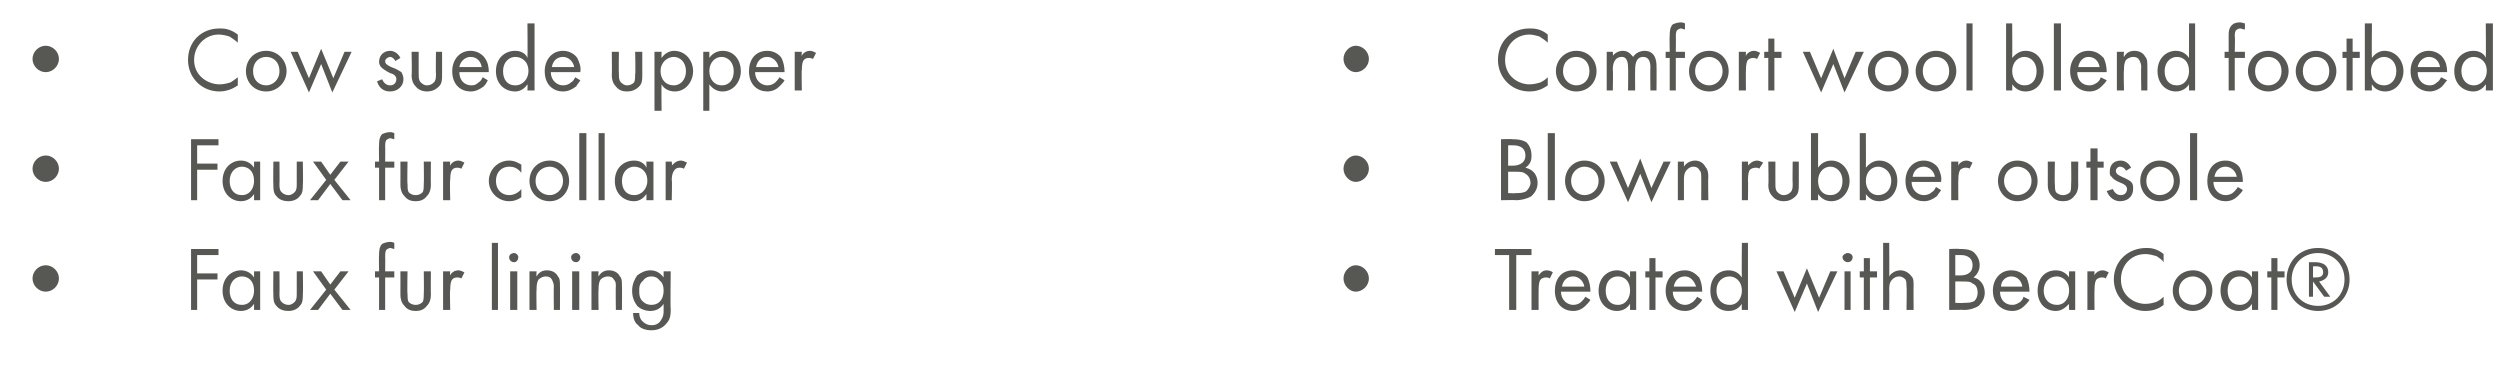 <?xml version="1.0" standalone="no"?><!DOCTYPE svg PUBLIC "-//W3C//DTD SVG 1.1//EN" "http://www.w3.org/Graphics/SVG/1.1/DTD/svg11.dtd"><svg xmlns="http://www.w3.org/2000/svg" version="1.1" width="246px" height="38.1px" viewBox="0 -2 246 38.1" style="top:-2px">  <desc>Cow suede upper Faux fur collar Faux fur lining Comfort wool blend footbed Blown rubber outsole Treated with BearCoat®</desc>  <defs/>  <g id="Group389589">    <path d="M 133.4 24.1 C 134.1 24.1 134.7 24.7 134.7 25.4 C 134.7 26.1 134.1 26.7 133.4 26.7 C 132.8 26.7 132.2 26.1 132.2 25.4 C 132.2 24.7 132.8 24.1 133.4 24.1 Z M 149.2 23.1 L 149.2 28.5 L 148.5 28.5 L 148.5 23.1 L 147.1 23.1 L 147.1 22.5 L 150.7 22.5 L 150.7 23.1 L 149.2 23.1 Z M 150.7 24.7 L 151.4 24.7 C 151.4 24.7 151.39 25.14 151.4 25.1 C 151.5 25 151.7 24.6 152.2 24.6 C 152.4 24.6 152.7 24.7 152.8 24.8 C 152.8 24.8 152.5 25.4 152.5 25.4 C 152.4 25.3 152.2 25.3 152.1 25.3 C 151.9 25.3 151.7 25.4 151.6 25.5 C 151.5 25.6 151.4 25.9 151.4 26.5 C 151.39 26.5 151.4 28.5 151.4 28.5 L 150.7 28.5 L 150.7 24.7 Z M 156.5 27.5 C 156.4 27.7 156.2 27.9 156 28.1 C 155.7 28.4 155.3 28.6 154.8 28.6 C 153.9 28.6 153 28 153 26.6 C 153 25.5 153.6 24.6 154.8 24.6 C 155.5 24.6 156 25 156.2 25.3 C 156.4 25.7 156.5 26.2 156.5 26.7 C 156.5 26.7 153.6 26.7 153.6 26.7 C 153.6 27.5 154.2 28 154.8 28 C 155.1 28 155.4 27.9 155.6 27.7 C 155.7 27.6 155.9 27.4 156 27.2 C 156 27.2 156.5 27.5 156.5 27.5 Z M 155.9 26.2 C 155.8 25.6 155.3 25.2 154.8 25.2 C 154.2 25.2 153.8 25.6 153.7 26.2 C 153.7 26.2 155.9 26.2 155.9 26.2 Z M 160.4 24.7 L 161 24.7 L 161 28.5 L 160.4 28.5 C 160.4 28.5 160.38 27.95 160.4 27.9 C 160.2 28.2 159.8 28.6 159.1 28.6 C 158.2 28.6 157.3 27.9 157.3 26.6 C 157.3 25.3 158.2 24.6 159.1 24.6 C 159.8 24.6 160.2 25 160.4 25.3 C 160.38 25.26 160.4 24.7 160.4 24.7 Z M 158 26.6 C 158 27.4 158.4 28 159.2 28 C 160 28 160.4 27.3 160.4 26.6 C 160.4 25.6 159.8 25.2 159.2 25.2 C 158.5 25.2 158 25.7 158 26.6 Z M 162.9 25.3 L 162.9 28.5 L 162.3 28.5 L 162.3 25.3 L 161.9 25.3 L 161.9 24.7 L 162.3 24.7 L 162.3 23.4 L 162.9 23.4 L 162.9 24.7 L 163.6 24.7 L 163.6 25.3 L 162.9 25.3 Z M 167.5 27.5 C 167.4 27.7 167.2 27.9 167 28.1 C 166.7 28.4 166.3 28.6 165.8 28.6 C 164.9 28.6 163.9 28 163.9 26.6 C 163.9 25.5 164.6 24.6 165.8 24.6 C 166.5 24.6 166.9 25 167.2 25.3 C 167.4 25.7 167.5 26.2 167.5 26.7 C 167.5 26.7 164.6 26.7 164.6 26.7 C 164.6 27.5 165.2 28 165.8 28 C 166.1 28 166.3 27.9 166.6 27.7 C 166.7 27.6 166.9 27.4 167 27.2 C 167 27.2 167.5 27.5 167.5 27.5 Z M 166.9 26.2 C 166.7 25.6 166.3 25.2 165.8 25.2 C 165.2 25.2 164.8 25.6 164.7 26.2 C 164.7 26.2 166.9 26.2 166.9 26.2 Z M 171.4 21.9 L 172 21.9 L 172 28.5 L 171.4 28.5 C 171.4 28.5 171.37 27.95 171.4 27.9 C 171.2 28.2 170.8 28.6 170.1 28.6 C 169.1 28.6 168.3 27.9 168.3 26.6 C 168.3 25.3 169.1 24.6 170.1 24.6 C 170.8 24.6 171.2 25 171.4 25.3 C 171.37 25.26 171.4 21.9 171.4 21.9 Z M 168.9 26.6 C 168.9 27.4 169.4 28 170.2 28 C 171 28 171.4 27.3 171.4 26.6 C 171.4 25.6 170.7 25.2 170.2 25.2 C 169.5 25.2 168.9 25.7 168.9 26.6 Z M 175.5 24.7 L 176.6 27.3 L 177.8 24.4 L 179 27.3 L 180.1 24.7 L 180.8 24.7 L 178.9 28.7 L 177.8 25.9 L 176.6 28.7 L 174.8 24.7 L 175.5 24.7 Z M 182.1 24.7 L 182.1 28.5 L 181.5 28.5 L 181.5 24.7 L 182.1 24.7 Z M 181.8 22.9 C 182.1 22.9 182.3 23.1 182.3 23.3 C 182.3 23.6 182.1 23.8 181.8 23.8 C 181.6 23.8 181.3 23.6 181.3 23.3 C 181.3 23.1 181.6 22.9 181.8 22.9 Z M 184 25.3 L 184 28.5 L 183.4 28.5 L 183.4 25.3 L 183 25.3 L 183 24.7 L 183.4 24.7 L 183.4 23.4 L 184 23.4 L 184 24.7 L 184.7 24.7 L 184.7 25.3 L 184 25.3 Z M 185.3 21.9 L 185.9 21.9 C 185.9 21.9 185.92 25.16 185.9 25.2 C 186 25 186.4 24.6 187 24.6 C 187.4 24.6 187.8 24.8 188.1 25.2 C 188.3 25.4 188.3 25.7 188.3 26.2 C 188.28 26.15 188.3 28.5 188.3 28.5 L 187.6 28.5 C 187.6 28.5 187.64 26.17 187.6 26.2 C 187.6 25.9 187.6 25.7 187.5 25.5 C 187.3 25.3 187.1 25.2 186.9 25.2 C 186.6 25.2 186.4 25.3 186.2 25.5 C 185.9 25.8 185.9 26.2 185.9 26.5 C 185.92 26.51 185.9 28.5 185.9 28.5 L 185.3 28.5 L 185.3 21.9 Z M 192.8 22.5 C 193.2 22.5 193.8 22.5 194.2 22.8 C 194.4 23 194.8 23.4 194.8 24.1 C 194.8 24.4 194.7 24.9 194.2 25.3 C 195 25.5 195.3 26.2 195.3 26.8 C 195.3 27.4 195 27.8 194.7 28.1 C 194.2 28.4 193.7 28.5 193.3 28.5 C 193.26 28.47 191.8 28.5 191.8 28.5 L 191.8 22.5 C 191.8 22.5 192.85 22.46 192.8 22.5 Z M 192.4 25.1 C 192.4 25.1 192.94 25.1 192.9 25.1 C 193.3 25.1 194.1 25 194.1 24.1 C 194.1 23.1 193.1 23.1 193 23.1 C 192.95 23.09 192.4 23.1 192.4 23.1 L 192.4 25.1 Z M 192.4 27.8 C 192.4 27.8 193.2 27.84 193.2 27.8 C 193.6 27.8 194 27.8 194.3 27.6 C 194.5 27.4 194.6 27.1 194.6 26.8 C 194.6 26.3 194.4 26 194.1 25.9 C 193.9 25.7 193.6 25.7 193.1 25.7 C 193.12 25.69 192.4 25.7 192.4 25.7 L 192.4 27.8 Z M 199.7 27.5 C 199.6 27.7 199.4 27.9 199.2 28.1 C 198.9 28.4 198.5 28.6 198 28.6 C 197.1 28.6 196.1 28 196.1 26.6 C 196.1 25.5 196.8 24.6 197.9 24.6 C 198.7 24.6 199.1 25 199.4 25.3 C 199.6 25.7 199.7 26.2 199.7 26.7 C 199.7 26.7 196.8 26.7 196.8 26.7 C 196.8 27.5 197.3 28 198 28 C 198.3 28 198.5 27.9 198.8 27.7 C 198.9 27.6 199.1 27.4 199.1 27.2 C 199.1 27.2 199.7 27.5 199.7 27.5 Z M 199 26.2 C 198.9 25.6 198.5 25.2 197.9 25.2 C 197.4 25.2 196.9 25.6 196.9 26.2 C 196.9 26.2 199 26.2 199 26.2 Z M 203.6 24.7 L 204.2 24.7 L 204.2 28.5 L 203.6 28.5 C 203.6 28.5 203.57 27.95 203.6 27.9 C 203.3 28.2 202.9 28.6 202.3 28.6 C 201.3 28.6 200.5 27.9 200.5 26.6 C 200.5 25.3 201.3 24.6 202.3 24.6 C 203 24.6 203.4 25 203.6 25.3 C 203.57 25.26 203.6 24.7 203.6 24.7 Z M 201.1 26.6 C 201.1 27.4 201.6 28 202.4 28 C 203.2 28 203.6 27.3 203.6 26.6 C 203.6 25.6 202.9 25.2 202.4 25.2 C 201.7 25.2 201.1 25.7 201.1 26.6 Z M 205.4 24.7 L 206.1 24.7 C 206.1 24.7 206.08 25.14 206.1 25.1 C 206.1 25 206.4 24.6 206.9 24.6 C 207.1 24.6 207.3 24.7 207.5 24.8 C 207.5 24.8 207.2 25.4 207.2 25.4 C 207.1 25.3 206.9 25.3 206.8 25.3 C 206.6 25.3 206.4 25.4 206.3 25.5 C 206.2 25.6 206.1 25.9 206.1 26.5 C 206.08 26.5 206.1 28.5 206.1 28.5 L 205.4 28.5 L 205.4 24.7 Z M 212.9 23.8 C 212.8 23.6 212.5 23.4 212.2 23.2 C 211.8 23.1 211.5 23 211.1 23 C 209.7 23 208.7 24.1 208.7 25.5 C 208.7 27.1 210 27.9 211.1 27.9 C 211.5 27.9 211.9 27.8 212.2 27.7 C 212.6 27.5 212.8 27.3 212.9 27.2 C 212.9 27.2 212.9 28 212.9 28 C 212.3 28.5 211.6 28.6 211.1 28.6 C 209.4 28.6 208 27.2 208 25.5 C 208 23.7 209.4 22.4 211.2 22.4 C 211.5 22.4 212.2 22.4 212.9 23 C 212.9 23 212.9 23.8 212.9 23.8 Z M 213.8 26.6 C 213.8 25.5 214.6 24.6 215.8 24.6 C 216.9 24.6 217.7 25.5 217.7 26.6 C 217.7 27.7 216.9 28.6 215.8 28.6 C 214.6 28.6 213.8 27.7 213.8 26.6 Z M 214.4 26.6 C 214.4 27.5 215.1 28 215.8 28 C 216.4 28 217.1 27.5 217.1 26.6 C 217.1 25.7 216.4 25.2 215.8 25.2 C 215.1 25.2 214.4 25.7 214.4 26.6 Z M 221.6 24.7 L 222.2 24.7 L 222.2 28.5 L 221.6 28.5 C 221.6 28.5 221.58 27.95 221.6 27.9 C 221.4 28.2 221 28.6 220.3 28.6 C 219.4 28.6 218.5 27.9 218.5 26.6 C 218.5 25.3 219.3 24.6 220.3 24.6 C 221 24.6 221.4 25 221.6 25.3 C 221.58 25.26 221.6 24.7 221.6 24.7 Z M 219.2 26.6 C 219.2 27.4 219.6 28 220.4 28 C 221.2 28 221.6 27.3 221.6 26.6 C 221.6 25.6 221 25.2 220.4 25.2 C 219.7 25.2 219.2 25.7 219.2 26.6 Z M 224.1 25.3 L 224.1 28.5 L 223.5 28.5 L 223.5 25.3 L 223.1 25.3 L 223.1 24.7 L 223.5 24.7 L 223.5 23.4 L 224.1 23.4 L 224.1 24.7 L 224.8 24.7 L 224.8 25.3 L 224.1 25.3 Z M 228.1 22.4 C 229.9 22.4 231.2 23.7 231.2 25.5 C 231.2 27.2 229.9 28.6 228.1 28.6 C 226.3 28.6 225 27.2 225 25.5 C 225 23.7 226.3 22.4 228.1 22.4 Z M 228.1 22.9 C 226.6 22.9 225.5 24 225.5 25.5 C 225.5 27 226.6 28.1 228.1 28.1 C 229.6 28.1 230.7 27 230.7 25.5 C 230.7 24 229.6 22.9 228.1 22.9 Z M 228.7 27.2 L 227.6 25.7 L 227.6 27.2 L 227.2 27.2 L 227.2 23.8 C 227.2 23.8 227.76 23.8 227.8 23.8 C 228 23.8 229.1 23.8 229.1 24.8 C 229.1 25.3 228.7 25.6 228.2 25.7 C 228.19 25.69 229.3 27.2 229.3 27.2 L 228.7 27.2 Z M 227.6 25.3 C 227.6 25.3 227.84 25.31 227.8 25.3 C 228.1 25.3 228.6 25.3 228.6 24.8 C 228.6 24.2 228.1 24.2 227.8 24.2 C 227.82 24.23 227.6 24.2 227.6 24.2 L 227.6 25.3 Z " stroke="none" fill="#575753"/>    <path d="M 133.4 13.3 C 134.1 13.3 134.7 13.9 134.7 14.6 C 134.7 15.3 134.1 15.9 133.4 15.9 C 132.8 15.9 132.2 15.3 132.2 14.6 C 132.2 13.9 132.8 13.3 133.4 13.3 Z M 148.8 11.7 C 149.1 11.7 149.7 11.7 150.2 12 C 150.4 12.2 150.7 12.6 150.7 13.3 C 150.7 13.6 150.7 14.1 150.1 14.5 C 151 14.7 151.3 15.4 151.3 16 C 151.3 16.6 151 17 150.7 17.3 C 150.2 17.6 149.6 17.7 149.2 17.7 C 149.21 17.67 147.7 17.7 147.7 17.7 L 147.7 11.7 C 147.7 11.7 148.8 11.66 148.8 11.7 Z M 148.4 14.3 C 148.4 14.3 148.89 14.3 148.9 14.3 C 149.2 14.3 150.1 14.2 150.1 13.3 C 150.1 12.3 149.1 12.3 148.9 12.3 C 148.91 12.29 148.4 12.3 148.4 12.3 L 148.4 14.3 Z M 148.4 17 C 148.4 17 149.15 17.04 149.2 17 C 149.5 17 149.9 17 150.2 16.8 C 150.4 16.6 150.6 16.3 150.6 16 C 150.6 15.5 150.3 15.2 150.1 15.1 C 149.9 14.9 149.5 14.9 149.1 14.9 C 149.07 14.89 148.4 14.9 148.4 14.9 L 148.4 17 Z M 153 11.1 L 153 17.7 L 152.3 17.7 L 152.3 11.1 L 153 11.1 Z M 154 15.8 C 154 14.7 154.8 13.8 155.9 13.8 C 157.1 13.8 157.9 14.7 157.9 15.8 C 157.9 16.9 157.1 17.8 155.9 17.8 C 154.8 17.8 154 16.9 154 15.8 Z M 154.6 15.8 C 154.6 16.7 155.3 17.2 155.9 17.2 C 156.6 17.2 157.3 16.7 157.3 15.8 C 157.3 14.9 156.6 14.4 155.9 14.4 C 155.3 14.4 154.6 14.9 154.6 15.8 Z M 159.1 13.9 L 160.2 16.5 L 161.4 13.6 L 162.5 16.5 L 163.7 13.9 L 164.4 13.9 L 162.5 17.9 L 161.4 15.1 L 160.2 17.9 L 158.4 13.9 L 159.1 13.9 Z M 165.1 13.9 L 165.7 13.9 C 165.7 13.9 165.7 14.36 165.7 14.4 C 165.8 14.2 166.2 13.8 166.8 13.8 C 167.2 13.8 167.6 14 167.8 14.4 C 168 14.6 168.1 14.9 168.1 15.4 C 168.06 15.35 168.1 17.7 168.1 17.7 L 167.4 17.7 C 167.4 17.7 167.41 15.37 167.4 15.4 C 167.4 15.1 167.4 14.9 167.2 14.7 C 167.1 14.5 166.9 14.4 166.6 14.4 C 166.4 14.4 166.2 14.5 166 14.7 C 165.7 15 165.7 15.4 165.7 15.7 C 165.7 15.71 165.7 17.7 165.7 17.7 L 165.1 17.7 L 165.1 13.9 Z M 171.4 13.9 L 172 13.9 C 172 13.9 172.03 14.34 172 14.3 C 172.1 14.2 172.4 13.8 172.9 13.8 C 173.1 13.8 173.3 13.9 173.5 14 C 173.5 14 173.1 14.6 173.1 14.6 C 173 14.5 172.9 14.5 172.8 14.5 C 172.5 14.5 172.3 14.6 172.2 14.7 C 172.1 14.8 172 15.1 172 15.7 C 172.03 15.7 172 17.7 172 17.7 L 171.4 17.7 L 171.4 13.9 Z M 174.7 16.1 C 174.7 16.4 174.7 16.7 174.9 16.9 C 175 17 175.2 17.2 175.5 17.2 C 175.9 17.2 176.1 17 176.2 16.9 C 176.4 16.7 176.4 16.4 176.4 16.1 C 176.37 16.11 176.4 13.9 176.4 13.9 L 177 13.9 C 177 13.9 177.01 16.18 177 16.2 C 177 16.6 177 17 176.7 17.3 C 176.3 17.7 175.9 17.8 175.5 17.8 C 175.2 17.8 174.7 17.7 174.4 17.3 C 174.1 17 174 16.6 174 16.2 C 174.05 16.18 174 13.9 174 13.9 L 174.7 13.9 C 174.7 13.9 174.69 16.11 174.7 16.1 Z M 178.9 17.7 L 178.2 17.7 L 178.2 11.1 L 178.9 11.1 C 178.9 11.1 178.89 14.45 178.9 14.5 C 179.3 13.9 179.9 13.8 180.2 13.8 C 181.3 13.8 182 14.8 182 15.8 C 182 16.8 181.3 17.8 180.2 17.8 C 179.6 17.8 179.2 17.5 178.9 17.1 C 178.89 17.15 178.9 17.7 178.9 17.7 Z M 181.3 15.8 C 181.3 14.9 180.7 14.4 180.1 14.4 C 179.5 14.4 178.9 14.9 178.9 15.8 C 178.9 16.6 179.3 17.2 180.1 17.2 C 180.9 17.2 181.3 16.6 181.3 15.8 Z M 183.6 17.7 L 183 17.7 L 183 11.1 L 183.6 11.1 C 183.6 11.1 183.62 14.45 183.6 14.5 C 184.1 13.9 184.6 13.8 184.9 13.8 C 186.1 13.8 186.7 14.8 186.7 15.8 C 186.7 16.8 186.1 17.8 184.9 17.8 C 184.3 17.8 183.9 17.5 183.6 17.1 C 183.62 17.15 183.6 17.7 183.6 17.7 Z M 186.1 15.8 C 186.1 14.9 185.4 14.4 184.8 14.4 C 184.2 14.4 183.6 14.9 183.6 15.8 C 183.6 16.6 184.1 17.2 184.8 17.2 C 185.6 17.2 186.1 16.6 186.1 15.8 Z M 191 16.7 C 190.9 16.9 190.7 17.1 190.6 17.3 C 190.2 17.6 189.8 17.8 189.3 17.8 C 188.4 17.8 187.5 17.2 187.5 15.8 C 187.5 14.7 188.2 13.8 189.3 13.8 C 190 13.8 190.5 14.2 190.7 14.5 C 190.9 14.9 191.1 15.4 191 15.9 C 191 15.9 188.1 15.9 188.1 15.9 C 188.1 16.7 188.7 17.2 189.3 17.2 C 189.6 17.2 189.9 17.1 190.1 16.9 C 190.3 16.8 190.4 16.6 190.5 16.4 C 190.5 16.4 191 16.7 191 16.7 Z M 190.4 15.4 C 190.3 14.8 189.8 14.4 189.3 14.4 C 188.7 14.4 188.3 14.8 188.2 15.4 C 188.2 15.4 190.4 15.4 190.4 15.4 Z M 192 13.9 L 192.7 13.9 C 192.7 13.9 192.68 14.34 192.7 14.3 C 192.7 14.2 193 13.8 193.5 13.8 C 193.7 13.8 193.9 13.9 194.1 14 C 194.1 14 193.8 14.6 193.8 14.6 C 193.7 14.5 193.5 14.5 193.4 14.5 C 193.2 14.5 193 14.6 192.9 14.7 C 192.8 14.8 192.7 15.1 192.7 15.7 C 192.68 15.7 192.7 17.7 192.7 17.7 L 192 17.7 L 192 13.9 Z M 196.6 15.8 C 196.6 14.7 197.4 13.8 198.5 13.8 C 199.7 13.8 200.5 14.7 200.5 15.8 C 200.5 16.9 199.7 17.8 198.5 17.8 C 197.4 17.8 196.6 16.9 196.6 15.8 Z M 197.2 15.8 C 197.2 16.7 197.9 17.2 198.5 17.2 C 199.2 17.2 199.9 16.7 199.9 15.8 C 199.9 14.9 199.2 14.4 198.5 14.4 C 197.9 14.4 197.2 14.9 197.2 15.8 Z M 202.2 16.1 C 202.2 16.4 202.2 16.7 202.3 16.9 C 202.4 17 202.6 17.2 203 17.2 C 203.4 17.2 203.6 17 203.7 16.9 C 203.8 16.7 203.8 16.4 203.8 16.1 C 203.83 16.11 203.8 13.9 203.8 13.9 L 204.5 13.9 C 204.5 13.9 204.48 16.18 204.5 16.2 C 204.5 16.6 204.4 17 204.1 17.3 C 203.8 17.7 203.4 17.8 203 17.8 C 202.6 17.8 202.2 17.7 201.9 17.3 C 201.6 17 201.5 16.6 201.5 16.2 C 201.51 16.18 201.5 13.9 201.5 13.9 L 202.2 13.9 C 202.2 13.9 202.16 16.11 202.2 16.1 Z M 206.4 14.5 L 206.4 17.7 L 205.7 17.7 L 205.7 14.5 L 205.3 14.5 L 205.3 13.9 L 205.7 13.9 L 205.7 12.6 L 206.4 12.6 L 206.4 13.9 L 207 13.9 L 207 14.5 L 206.4 14.5 Z M 209.2 14.8 C 209.1 14.6 208.9 14.4 208.6 14.4 C 208.4 14.4 208.2 14.6 208.2 14.8 C 208.2 15.1 208.4 15.2 208.8 15.4 C 209.3 15.6 209.6 15.8 209.7 15.9 C 209.9 16.1 209.9 16.3 209.9 16.6 C 209.9 17.3 209.4 17.8 208.6 17.8 C 208.5 17.8 207.7 17.8 207.3 16.8 C 207.3 16.8 207.9 16.6 207.9 16.6 C 208 16.8 208.2 17.2 208.7 17.2 C 209.1 17.2 209.3 16.9 209.3 16.6 C 209.3 16.3 209 16.1 208.7 16 C 208.2 15.8 207.9 15.6 207.8 15.4 C 207.6 15.3 207.6 15.1 207.6 14.9 C 207.6 14.2 208 13.8 208.7 13.8 C 208.9 13.8 209.4 13.9 209.7 14.5 C 209.7 14.5 209.2 14.8 209.2 14.8 Z M 210.6 15.8 C 210.6 14.7 211.4 13.8 212.5 13.8 C 213.7 13.8 214.5 14.7 214.5 15.8 C 214.5 16.9 213.7 17.8 212.5 17.8 C 211.4 17.8 210.6 16.9 210.6 15.8 Z M 211.2 15.8 C 211.2 16.7 211.9 17.2 212.5 17.2 C 213.2 17.2 213.9 16.7 213.9 15.8 C 213.9 14.9 213.2 14.4 212.5 14.4 C 211.9 14.4 211.2 14.9 211.2 15.8 Z M 216.2 11.1 L 216.2 17.7 L 215.5 17.7 L 215.5 11.1 L 216.2 11.1 Z M 220.7 16.7 C 220.6 16.9 220.4 17.1 220.2 17.3 C 219.9 17.6 219.5 17.8 219 17.8 C 218.1 17.8 217.2 17.2 217.2 15.8 C 217.2 14.7 217.8 13.8 219 13.8 C 219.7 13.8 220.2 14.2 220.4 14.5 C 220.6 14.9 220.7 15.4 220.7 15.9 C 220.7 15.9 217.8 15.9 217.8 15.9 C 217.8 16.7 218.4 17.2 219 17.2 C 219.3 17.2 219.6 17.1 219.8 16.9 C 219.9 16.8 220.1 16.6 220.2 16.4 C 220.2 16.4 220.7 16.7 220.7 16.7 Z M 220.1 15.4 C 220 14.8 219.5 14.4 219 14.4 C 218.4 14.4 218 14.8 217.9 15.4 C 217.9 15.4 220.1 15.4 220.1 15.4 Z " stroke="none" fill="#575753"/>    <path d="M 133.4 2.5 C 134.1 2.5 134.7 3.1 134.7 3.8 C 134.7 4.5 134.1 5.1 133.4 5.1 C 132.8 5.1 132.2 4.5 132.2 3.8 C 132.2 3.1 132.8 2.5 133.4 2.5 Z M 152.3 2.2 C 152.1 2 151.8 1.8 151.5 1.6 C 151.2 1.5 150.8 1.4 150.5 1.4 C 149.1 1.4 148.1 2.5 148.1 3.9 C 148.1 5.5 149.4 6.3 150.5 6.3 C 150.9 6.3 151.3 6.2 151.6 6.1 C 152 5.9 152.2 5.7 152.3 5.6 C 152.3 5.6 152.3 6.4 152.3 6.4 C 151.6 6.9 151 7 150.5 7 C 148.7 7 147.4 5.6 147.4 3.9 C 147.4 2.1 148.7 0.8 150.5 0.8 C 150.9 0.8 151.6 0.8 152.3 1.4 C 152.3 1.4 152.3 2.2 152.3 2.2 Z M 153.1 5 C 153.1 3.9 154 3 155.1 3 C 156.3 3 157.1 3.9 157.1 5 C 157.1 6.1 156.3 7 155.1 7 C 154 7 153.1 6.1 153.1 5 Z M 153.8 5 C 153.8 5.9 154.5 6.4 155.1 6.4 C 155.8 6.4 156.4 5.9 156.4 5 C 156.4 4.1 155.8 3.6 155.1 3.6 C 154.4 3.6 153.8 4.1 153.8 5 Z M 158.1 3.1 L 158.7 3.1 C 158.7 3.1 158.74 3.53 158.7 3.5 C 158.9 3.2 159.3 3 159.7 3 C 160.3 3 160.6 3.5 160.7 3.6 C 161 3.1 161.6 3 161.8 3 C 162.9 3 163 4 163 4.5 C 163.02 4.5 163 6.9 163 6.9 L 162.4 6.9 C 162.4 6.9 162.37 4.6 162.4 4.6 C 162.4 4.2 162.3 3.6 161.7 3.6 C 161 3.6 160.9 4.3 160.9 4.8 C 160.88 4.79 160.9 6.9 160.9 6.9 L 160.2 6.9 C 160.2 6.9 160.23 4.65 160.2 4.7 C 160.2 4.4 160.2 3.6 159.6 3.6 C 158.8 3.6 158.7 4.4 158.7 4.8 C 158.74 4.83 158.7 6.9 158.7 6.9 L 158.1 6.9 L 158.1 3.1 Z M 164.9 3.7 L 164.9 6.9 L 164.3 6.9 L 164.3 3.7 L 163.9 3.7 L 163.9 3.1 L 164.3 3.1 C 164.3 3.1 164.27 1.5 164.3 1.5 C 164.3 1.2 164.3 0.7 164.6 0.4 C 164.8 0.3 165.1 0.2 165.4 0.2 C 165.6 0.2 165.8 0.3 165.8 0.3 C 165.8 0.3 165.8 0.9 165.8 0.9 C 165.7 0.9 165.5 0.8 165.4 0.8 C 165.3 0.8 165.1 0.9 165 1 C 164.9 1.2 164.9 1.4 164.9 1.6 C 164.92 1.57 164.9 3.1 164.9 3.1 L 165.8 3.1 L 165.8 3.7 L 164.9 3.7 Z M 166.2 5 C 166.2 3.9 167 3 168.2 3 C 169.3 3 170.1 3.9 170.1 5 C 170.1 6.1 169.3 7 168.2 7 C 167 7 166.2 6.1 166.2 5 Z M 166.8 5 C 166.8 5.9 167.5 6.4 168.2 6.4 C 168.8 6.4 169.5 5.9 169.5 5 C 169.5 4.1 168.8 3.6 168.2 3.6 C 167.5 3.6 166.8 4.1 166.8 5 Z M 171.1 3.1 L 171.8 3.1 C 171.8 3.1 171.78 3.54 171.8 3.5 C 171.8 3.4 172.1 3 172.6 3 C 172.8 3 173 3.1 173.2 3.2 C 173.2 3.2 172.9 3.8 172.9 3.8 C 172.7 3.7 172.6 3.7 172.5 3.7 C 172.3 3.7 172.1 3.8 172 3.9 C 171.9 4 171.8 4.3 171.8 4.9 C 171.78 4.9 171.8 6.9 171.8 6.9 L 171.1 6.9 L 171.1 3.1 Z M 174.6 3.7 L 174.6 6.9 L 174 6.9 L 174 3.7 L 173.6 3.7 L 173.6 3.1 L 174 3.1 L 174 1.8 L 174.6 1.8 L 174.6 3.1 L 175.3 3.1 L 175.3 3.7 L 174.6 3.7 Z M 178.1 3.1 L 179.2 5.7 L 180.4 2.8 L 181.5 5.7 L 182.6 3.1 L 183.4 3.1 L 181.5 7.1 L 180.4 4.3 L 179.2 7.1 L 177.4 3.1 L 178.1 3.1 Z M 183.8 5 C 183.8 3.9 184.7 3 185.8 3 C 186.9 3 187.8 3.9 187.8 5 C 187.8 6.1 186.9 7 185.8 7 C 184.7 7 183.8 6.1 183.8 5 Z M 184.5 5 C 184.5 5.9 185.1 6.4 185.8 6.4 C 186.5 6.4 187.1 5.9 187.1 5 C 187.1 4.1 186.5 3.6 185.8 3.6 C 185.1 3.6 184.5 4.1 184.5 5 Z M 188.5 5 C 188.5 3.9 189.4 3 190.5 3 C 191.7 3 192.5 3.9 192.5 5 C 192.5 6.1 191.6 7 190.5 7 C 189.4 7 188.5 6.1 188.5 5 Z M 189.2 5 C 189.2 5.9 189.8 6.4 190.5 6.4 C 191.2 6.4 191.8 5.9 191.8 5 C 191.8 4.1 191.2 3.6 190.5 3.6 C 189.8 3.6 189.2 4.1 189.2 5 Z M 194.1 0.3 L 194.1 6.9 L 193.5 6.9 L 193.5 0.3 L 194.1 0.3 Z M 198 6.9 L 197.4 6.9 L 197.4 0.3 L 198 0.3 C 198 0.3 198.02 3.65 198 3.7 C 198.5 3.1 199 3 199.3 3 C 200.5 3 201.1 4 201.1 5 C 201.1 6 200.5 7 199.3 7 C 198.7 7 198.3 6.7 198 6.3 C 198.02 6.35 198 6.9 198 6.9 Z M 200.4 5 C 200.4 4.1 199.8 3.6 199.2 3.6 C 198.6 3.6 198 4.1 198 5 C 198 5.8 198.5 6.4 199.2 6.4 C 200 6.4 200.4 5.8 200.4 5 Z M 202.8 0.3 L 202.8 6.9 L 202.1 6.9 L 202.1 0.3 L 202.8 0.3 Z M 207.3 5.9 C 207.2 6.1 207 6.3 206.8 6.5 C 206.5 6.8 206.1 7 205.6 7 C 204.7 7 203.7 6.4 203.7 5 C 203.7 3.9 204.4 3 205.5 3 C 206.3 3 206.7 3.4 207 3.7 C 207.2 4.1 207.3 4.6 207.3 5.1 C 207.3 5.1 204.4 5.1 204.4 5.1 C 204.4 5.9 204.9 6.4 205.6 6.4 C 205.9 6.4 206.1 6.3 206.4 6.1 C 206.5 6 206.7 5.8 206.7 5.6 C 206.7 5.6 207.3 5.9 207.3 5.9 Z M 206.6 4.6 C 206.5 4 206.1 3.6 205.5 3.6 C 205 3.6 204.6 4 204.5 4.6 C 204.5 4.6 206.6 4.6 206.6 4.6 Z M 208.3 3.1 L 209 3.1 C 209 3.1 208.95 3.56 209 3.6 C 209.1 3.4 209.4 3 210 3 C 210.5 3 210.9 3.2 211.1 3.6 C 211.3 3.8 211.3 4.1 211.3 4.6 C 211.31 4.55 211.3 6.9 211.3 6.9 L 210.7 6.9 C 210.7 6.9 210.66 4.57 210.7 4.6 C 210.7 4.3 210.6 4.1 210.5 3.9 C 210.4 3.7 210.2 3.6 209.9 3.6 C 209.7 3.6 209.4 3.7 209.2 3.9 C 209 4.2 209 4.6 209 4.9 C 208.95 4.91 209 6.9 209 6.9 L 208.3 6.9 L 208.3 3.1 Z M 215.4 0.3 L 216 0.3 L 216 6.9 L 215.4 6.9 C 215.4 6.9 215.4 6.35 215.4 6.3 C 215.2 6.6 214.8 7 214.1 7 C 213.2 7 212.3 6.3 212.3 5 C 212.3 3.7 213.2 3 214.1 3 C 214.8 3 215.2 3.4 215.4 3.7 C 215.4 3.66 215.4 0.3 215.4 0.3 Z M 213 5 C 213 5.8 213.4 6.4 214.2 6.4 C 215 6.4 215.4 5.7 215.4 5 C 215.4 4 214.8 3.6 214.2 3.6 C 213.6 3.6 213 4.1 213 5 Z M 219.9 3.7 L 219.9 6.9 L 219.3 6.9 L 219.3 3.7 L 218.9 3.7 L 218.9 3.1 L 219.3 3.1 C 219.3 3.1 219.3 1.5 219.3 1.5 C 219.3 1.2 219.3 0.7 219.7 0.4 C 219.8 0.3 220.1 0.2 220.4 0.2 C 220.6 0.2 220.8 0.3 220.9 0.3 C 220.9 0.3 220.9 0.9 220.9 0.9 C 220.7 0.9 220.6 0.8 220.4 0.8 C 220.3 0.8 220.1 0.9 220 1 C 219.9 1.2 219.9 1.4 219.9 1.6 C 219.95 1.57 219.9 3.1 219.9 3.1 L 220.9 3.1 L 220.9 3.7 L 219.9 3.7 Z M 221.2 5 C 221.2 3.9 222 3 223.2 3 C 224.3 3 225.2 3.9 225.2 5 C 225.2 6.1 224.3 7 223.2 7 C 222.1 7 221.2 6.1 221.2 5 Z M 221.9 5 C 221.9 5.9 222.5 6.4 223.2 6.4 C 223.9 6.4 224.5 5.9 224.5 5 C 224.5 4.1 223.9 3.6 223.2 3.6 C 222.5 3.6 221.9 4.1 221.9 5 Z M 225.9 5 C 225.9 3.9 226.8 3 227.9 3 C 229 3 229.9 3.9 229.9 5 C 229.9 6.1 229 7 227.9 7 C 226.8 7 225.9 6.1 225.9 5 Z M 226.6 5 C 226.6 5.9 227.2 6.4 227.9 6.4 C 228.6 6.4 229.2 5.9 229.2 5 C 229.2 4.1 228.6 3.6 227.9 3.6 C 227.2 3.6 226.6 4.1 226.6 5 Z M 231.5 3.7 L 231.5 6.9 L 230.9 6.9 L 230.9 3.7 L 230.5 3.7 L 230.5 3.1 L 230.9 3.1 L 230.9 1.8 L 231.5 1.8 L 231.5 3.1 L 232.2 3.1 L 232.2 3.7 L 231.5 3.7 Z M 233.4 6.9 L 232.7 6.9 L 232.7 0.3 L 233.4 0.3 C 233.4 0.3 233.36 3.65 233.4 3.7 C 233.8 3.1 234.4 3 234.6 3 C 235.8 3 236.5 4 236.5 5 C 236.5 6 235.8 7 234.7 7 C 234.1 7 233.6 6.7 233.4 6.3 C 233.36 6.35 233.4 6.9 233.4 6.9 Z M 235.8 5 C 235.8 4.1 235.2 3.6 234.6 3.6 C 234 3.6 233.3 4.1 233.3 5 C 233.3 5.8 233.8 6.4 234.6 6.4 C 235.3 6.4 235.8 5.8 235.8 5 Z M 240.8 5.9 C 240.6 6.1 240.5 6.3 240.3 6.5 C 240 6.8 239.5 7 239.1 7 C 238.2 7 237.2 6.4 237.2 5 C 237.2 3.9 237.9 3 239 3 C 239.7 3 240.2 3.4 240.4 3.7 C 240.7 4.1 240.8 4.6 240.8 5.1 C 240.8 5.1 237.9 5.1 237.9 5.1 C 237.9 5.9 238.4 6.4 239.1 6.4 C 239.4 6.4 239.6 6.3 239.8 6.1 C 240 6 240.1 5.8 240.2 5.6 C 240.2 5.6 240.8 5.9 240.8 5.9 Z M 240.1 4.6 C 240 4 239.6 3.6 239 3.6 C 238.5 3.6 238 4 237.9 4.6 C 237.9 4.6 240.1 4.6 240.1 4.6 Z M 244.6 0.3 L 245.3 0.3 L 245.3 6.9 L 244.6 6.9 C 244.6 6.9 244.63 6.35 244.6 6.3 C 244.4 6.6 244 7 243.4 7 C 242.4 7 241.5 6.3 241.5 5 C 241.5 3.7 242.4 3 243.4 3 C 244.1 3 244.5 3.4 244.6 3.7 C 244.63 3.66 244.6 0.3 244.6 0.3 Z M 242.2 5 C 242.2 5.8 242.7 6.4 243.4 6.4 C 244.2 6.4 244.7 5.7 244.7 5 C 244.7 4 244 3.6 243.4 3.6 C 242.8 3.6 242.2 4.1 242.2 5 Z " stroke="none" fill="#575753"/>  </g>  <g id="Group389585">    <path d="M 4.5 24.1 C 5.2 24.1 5.8 24.7 5.8 25.4 C 5.8 26.1 5.2 26.7 4.5 26.7 C 3.8 26.7 3.2 26.1 3.2 25.4 C 3.2 24.7 3.8 24.1 4.5 24.1 Z M 21.5 23.1 L 19.4 23.1 L 19.4 24.9 L 21.4 24.9 L 21.4 25.5 L 19.4 25.5 L 19.4 28.5 L 18.8 28.5 L 18.8 22.5 L 21.5 22.5 L 21.5 23.1 Z M 25 24.7 L 25.6 24.7 L 25.6 28.5 L 25 28.5 C 25 28.5 25 27.95 25 27.9 C 24.8 28.2 24.4 28.6 23.7 28.6 C 22.8 28.6 21.9 27.9 21.9 26.6 C 21.9 25.3 22.8 24.6 23.7 24.6 C 24.4 24.6 24.8 25 25 25.3 C 25 25.26 25 24.7 25 24.7 Z M 22.6 26.6 C 22.6 27.4 23 28 23.8 28 C 24.6 28 25 27.3 25 26.6 C 25 25.6 24.4 25.2 23.8 25.2 C 23.2 25.2 22.6 25.7 22.6 26.6 Z M 27.5 26.9 C 27.5 27.2 27.5 27.5 27.7 27.7 C 27.8 27.8 28 28 28.4 28 C 28.7 28 28.9 27.8 29 27.7 C 29.2 27.5 29.2 27.2 29.2 26.9 C 29.2 26.91 29.2 24.7 29.2 24.7 L 29.8 24.7 C 29.8 24.7 29.84 26.98 29.8 27 C 29.8 27.4 29.8 27.8 29.5 28.1 C 29.2 28.5 28.7 28.6 28.4 28.6 C 28 28.6 27.5 28.5 27.2 28.1 C 26.9 27.8 26.9 27.4 26.9 27 C 26.87 26.98 26.9 24.7 26.9 24.7 L 27.5 24.7 C 27.5 24.7 27.52 26.91 27.5 26.9 Z M 32.1 26.5 L 30.8 24.7 L 31.6 24.7 L 32.5 26 L 33.5 24.7 L 34.3 24.7 L 32.9 26.5 L 34.5 28.5 L 33.7 28.5 L 32.5 26.9 L 31.3 28.5 L 30.5 28.5 L 32.1 26.5 Z M 37.9 25.3 L 37.9 28.5 L 37.3 28.5 L 37.3 25.3 L 36.9 25.3 L 36.9 24.7 L 37.3 24.7 C 37.3 24.7 37.27 23.1 37.3 23.1 C 37.3 22.8 37.3 22.3 37.6 22 C 37.8 21.9 38.1 21.8 38.4 21.8 C 38.6 21.8 38.8 21.9 38.8 21.9 C 38.8 21.9 38.8 22.5 38.8 22.5 C 38.7 22.5 38.5 22.4 38.4 22.4 C 38.3 22.4 38.1 22.5 38 22.6 C 37.9 22.8 37.9 23 37.9 23.2 C 37.92 23.17 37.9 24.7 37.9 24.7 L 38.8 24.7 L 38.8 25.3 L 37.9 25.3 Z M 40.1 26.9 C 40.1 27.2 40.1 27.5 40.2 27.7 C 40.3 27.8 40.5 28 40.9 28 C 41.3 28 41.5 27.8 41.6 27.7 C 41.7 27.5 41.7 27.2 41.7 26.9 C 41.73 26.91 41.7 24.7 41.7 24.7 L 42.4 24.7 C 42.4 24.7 42.38 26.98 42.4 27 C 42.4 27.4 42.3 27.8 42 28.1 C 41.7 28.5 41.3 28.6 40.9 28.6 C 40.5 28.6 40.1 28.5 39.8 28.1 C 39.5 27.8 39.4 27.4 39.4 27 C 39.41 26.98 39.4 24.7 39.4 24.7 L 40.1 24.7 C 40.1 24.7 40.06 26.91 40.1 26.9 Z M 43.6 24.7 L 44.3 24.7 C 44.3 24.7 44.25 25.14 44.3 25.1 C 44.3 25 44.6 24.6 45.1 24.6 C 45.3 24.6 45.5 24.7 45.7 24.8 C 45.7 24.8 45.4 25.4 45.4 25.4 C 45.2 25.3 45.1 25.3 45 25.3 C 44.7 25.3 44.6 25.4 44.5 25.5 C 44.4 25.6 44.3 25.9 44.3 26.5 C 44.25 26.5 44.3 28.5 44.3 28.5 L 43.6 28.5 L 43.6 24.7 Z M 49 21.9 L 49 28.5 L 48.4 28.5 L 48.4 21.9 L 49 21.9 Z M 50.9 24.7 L 50.9 28.5 L 50.2 28.5 L 50.2 24.7 L 50.9 24.7 Z M 50.6 22.9 C 50.8 22.9 51 23.1 51 23.3 C 51 23.6 50.8 23.8 50.6 23.8 C 50.3 23.8 50.1 23.6 50.1 23.3 C 50.1 23.1 50.3 22.9 50.6 22.9 Z M 52.1 24.7 L 52.8 24.7 C 52.8 24.7 52.76 25.16 52.8 25.2 C 52.9 25 53.2 24.6 53.8 24.6 C 54.3 24.6 54.7 24.8 54.9 25.2 C 55.1 25.4 55.1 25.7 55.1 26.2 C 55.11 26.15 55.1 28.5 55.1 28.5 L 54.5 28.5 C 54.5 28.5 54.47 26.17 54.5 26.2 C 54.5 25.9 54.4 25.7 54.3 25.5 C 54.2 25.3 54 25.2 53.7 25.2 C 53.5 25.2 53.2 25.3 53 25.5 C 52.8 25.8 52.8 26.2 52.8 26.5 C 52.76 26.51 52.8 28.5 52.8 28.5 L 52.1 28.5 L 52.1 24.7 Z M 57 24.7 L 57 28.5 L 56.3 28.5 L 56.3 24.7 L 57 24.7 Z M 56.7 22.9 C 56.9 22.9 57.1 23.1 57.1 23.3 C 57.1 23.6 56.9 23.8 56.7 23.8 C 56.4 23.8 56.2 23.6 56.2 23.3 C 56.2 23.1 56.4 22.9 56.7 22.9 Z M 58.2 24.7 L 58.9 24.7 C 58.9 24.7 58.86 25.16 58.9 25.2 C 59 25 59.3 24.6 59.9 24.6 C 60.4 24.6 60.8 24.8 61 25.2 C 61.2 25.4 61.2 25.7 61.2 26.2 C 61.22 26.15 61.2 28.5 61.2 28.5 L 60.6 28.5 C 60.6 28.5 60.57 26.17 60.6 26.2 C 60.6 25.9 60.6 25.7 60.4 25.5 C 60.3 25.3 60.1 25.2 59.8 25.2 C 59.6 25.2 59.3 25.3 59.1 25.5 C 58.9 25.8 58.9 26.2 58.9 26.5 C 58.86 26.51 58.9 28.5 58.9 28.5 L 58.2 28.5 L 58.2 24.7 Z M 65.3 24.7 L 66 24.7 C 66 24.7 65.95 28.38 66 28.4 C 66 28.8 66 29.4 65.6 29.8 C 65.3 30.2 64.8 30.5 64.1 30.5 C 63.5 30.5 63 30.3 62.8 30 C 62.5 29.8 62.3 29.4 62.3 28.8 C 62.3 28.8 62.9 28.8 62.9 28.8 C 62.9 29.1 63 29.4 63.2 29.6 C 63.5 29.9 63.8 30 64.1 30 C 64.6 30 64.9 29.8 65.1 29.4 C 65.3 29.1 65.3 28.8 65.3 28.5 C 65.3 28.5 65.3 27.9 65.3 27.9 C 65.1 28.2 64.7 28.6 64 28.6 C 63.5 28.6 63 28.4 62.7 28.1 C 62.5 27.8 62.2 27.4 62.2 26.6 C 62.2 25.9 62.5 25.4 62.7 25.1 C 63.1 24.8 63.5 24.6 64 24.6 C 64.6 24.6 65 24.9 65.3 25.3 C 65.3 25.26 65.3 24.7 65.3 24.7 Z M 63.3 25.6 C 62.9 25.9 62.9 26.3 62.9 26.6 C 62.9 26.9 62.9 27.4 63.3 27.7 C 63.5 27.9 63.8 28 64.1 28 C 64.4 28 64.7 27.9 64.9 27.7 C 65.2 27.4 65.3 27 65.3 26.6 C 65.3 26.2 65.2 25.8 64.9 25.6 C 64.7 25.3 64.4 25.2 64.1 25.2 C 63.7 25.2 63.4 25.4 63.3 25.6 Z " stroke="none" fill="#575753"/>    <path d="M 4.5 13.3 C 5.2 13.3 5.8 13.9 5.8 14.6 C 5.8 15.3 5.2 15.9 4.5 15.9 C 3.8 15.9 3.2 15.3 3.2 14.6 C 3.2 13.9 3.8 13.3 4.5 13.3 Z M 21.5 12.3 L 19.4 12.3 L 19.4 14.1 L 21.4 14.1 L 21.4 14.7 L 19.4 14.7 L 19.4 17.7 L 18.8 17.7 L 18.8 11.7 L 21.5 11.7 L 21.5 12.3 Z M 25 13.9 L 25.6 13.9 L 25.6 17.7 L 25 17.7 C 25 17.7 25 17.15 25 17.1 C 24.8 17.4 24.4 17.8 23.7 17.8 C 22.8 17.8 21.9 17.1 21.9 15.8 C 21.9 14.5 22.8 13.8 23.7 13.8 C 24.4 13.8 24.8 14.2 25 14.5 C 25 14.46 25 13.9 25 13.9 Z M 22.6 15.8 C 22.6 16.6 23 17.2 23.8 17.2 C 24.6 17.2 25 16.5 25 15.8 C 25 14.8 24.4 14.4 23.8 14.4 C 23.2 14.4 22.6 14.9 22.6 15.8 Z M 27.5 16.1 C 27.5 16.4 27.5 16.7 27.7 16.9 C 27.8 17 28 17.2 28.4 17.2 C 28.7 17.2 28.9 17 29 16.9 C 29.2 16.7 29.2 16.4 29.2 16.1 C 29.2 16.11 29.2 13.9 29.2 13.9 L 29.8 13.9 C 29.8 13.9 29.84 16.18 29.8 16.2 C 29.8 16.6 29.8 17 29.5 17.3 C 29.2 17.7 28.7 17.8 28.4 17.8 C 28 17.8 27.5 17.7 27.2 17.3 C 26.9 17 26.9 16.6 26.9 16.2 C 26.87 16.18 26.9 13.9 26.9 13.9 L 27.5 13.9 C 27.5 13.9 27.52 16.11 27.5 16.1 Z M 32.1 15.7 L 30.8 13.9 L 31.6 13.9 L 32.5 15.2 L 33.5 13.9 L 34.3 13.9 L 32.9 15.7 L 34.5 17.7 L 33.7 17.7 L 32.5 16.1 L 31.3 17.7 L 30.5 17.7 L 32.1 15.7 Z M 37.9 14.5 L 37.9 17.7 L 37.3 17.7 L 37.3 14.5 L 36.9 14.5 L 36.9 13.9 L 37.3 13.9 C 37.3 13.9 37.27 12.3 37.3 12.3 C 37.3 12 37.3 11.5 37.6 11.2 C 37.8 11.1 38.1 11 38.4 11 C 38.6 11 38.8 11.1 38.8 11.1 C 38.8 11.1 38.8 11.7 38.8 11.7 C 38.7 11.7 38.5 11.6 38.4 11.6 C 38.3 11.6 38.1 11.7 38 11.8 C 37.9 12 37.9 12.2 37.9 12.4 C 37.92 12.37 37.9 13.9 37.9 13.9 L 38.8 13.9 L 38.8 14.5 L 37.9 14.5 Z M 40.1 16.1 C 40.1 16.4 40.1 16.7 40.2 16.9 C 40.3 17 40.5 17.2 40.9 17.2 C 41.3 17.2 41.5 17 41.6 16.9 C 41.7 16.7 41.7 16.4 41.7 16.1 C 41.73 16.11 41.7 13.9 41.7 13.9 L 42.4 13.9 C 42.4 13.9 42.38 16.18 42.4 16.2 C 42.4 16.6 42.3 17 42 17.3 C 41.7 17.7 41.3 17.8 40.9 17.8 C 40.5 17.8 40.1 17.7 39.8 17.3 C 39.5 17 39.4 16.6 39.4 16.2 C 39.41 16.18 39.4 13.9 39.4 13.9 L 40.1 13.9 C 40.1 13.9 40.06 16.11 40.1 16.1 Z M 43.6 13.9 L 44.3 13.9 C 44.3 13.9 44.25 14.34 44.3 14.3 C 44.3 14.2 44.6 13.8 45.1 13.8 C 45.3 13.8 45.5 13.9 45.7 14 C 45.7 14 45.4 14.6 45.4 14.6 C 45.2 14.5 45.1 14.5 45 14.5 C 44.7 14.5 44.6 14.6 44.5 14.7 C 44.4 14.8 44.3 15.1 44.3 15.7 C 44.25 15.7 44.3 17.7 44.3 17.7 L 43.6 17.7 L 43.6 13.9 Z M 51.3 15 C 50.9 14.5 50.5 14.4 50.1 14.4 C 49.4 14.4 48.8 14.9 48.8 15.8 C 48.8 16.7 49.4 17.2 50.1 17.2 C 50.5 17.2 51 17 51.3 16.6 C 51.3 16.6 51.3 17.4 51.3 17.4 C 50.9 17.7 50.5 17.8 50.1 17.8 C 49 17.8 48.1 16.9 48.1 15.8 C 48.1 14.7 49 13.8 50.1 13.8 C 50.7 13.8 51.1 14.1 51.3 14.2 C 51.3 14.2 51.3 15 51.3 15 Z M 52.1 15.8 C 52.1 14.7 52.9 13.8 54.1 13.8 C 55.2 13.8 56 14.7 56 15.8 C 56 16.9 55.2 17.8 54.1 17.8 C 52.9 17.8 52.1 16.9 52.1 15.8 Z M 52.7 15.8 C 52.7 16.7 53.4 17.2 54.1 17.2 C 54.7 17.2 55.4 16.7 55.4 15.8 C 55.4 14.9 54.7 14.4 54.1 14.4 C 53.4 14.4 52.7 14.9 52.7 15.8 Z M 57.7 11.1 L 57.7 17.7 L 57 17.7 L 57 11.1 L 57.7 11.1 Z M 59.5 11.1 L 59.5 17.7 L 58.9 17.7 L 58.9 11.1 L 59.5 11.1 Z M 63.6 13.9 L 64.3 13.9 L 64.3 17.7 L 63.6 17.7 C 63.6 17.7 63.63 17.15 63.6 17.1 C 63.4 17.4 63 17.8 62.4 17.8 C 61.4 17.8 60.5 17.1 60.5 15.8 C 60.5 14.5 61.4 13.8 62.4 13.8 C 63.1 13.8 63.5 14.2 63.6 14.5 C 63.63 14.46 63.6 13.9 63.6 13.9 Z M 61.2 15.8 C 61.2 16.6 61.6 17.2 62.4 17.2 C 63.2 17.2 63.7 16.5 63.7 15.8 C 63.7 14.8 63 14.4 62.4 14.4 C 61.8 14.4 61.2 14.9 61.2 15.8 Z M 65.5 13.9 L 66.1 13.9 C 66.1 13.9 66.15 14.34 66.1 14.3 C 66.2 14.2 66.5 13.8 67 13.8 C 67.2 13.8 67.4 13.9 67.6 14 C 67.6 14 67.3 14.6 67.3 14.6 C 67.1 14.5 67 14.5 66.9 14.5 C 66.6 14.5 66.5 14.6 66.4 14.7 C 66.3 14.8 66.1 15.1 66.1 15.7 C 66.15 15.7 66.1 17.7 66.1 17.7 L 65.5 17.7 L 65.5 13.9 Z " stroke="none" fill="#575753"/>    <path d="M 4.5 2.5 C 5.2 2.5 5.8 3.1 5.8 3.8 C 5.8 4.5 5.2 5.1 4.5 5.1 C 3.8 5.1 3.2 4.5 3.2 3.8 C 3.2 3.1 3.8 2.5 4.5 2.5 Z M 23.4 2.2 C 23.2 2 22.9 1.8 22.6 1.6 C 22.3 1.5 21.9 1.4 21.5 1.4 C 20.2 1.4 19.1 2.5 19.1 3.9 C 19.1 5.5 20.5 6.3 21.6 6.3 C 22 6.3 22.4 6.2 22.7 6.1 C 23 5.9 23.3 5.7 23.4 5.6 C 23.4 5.6 23.4 6.4 23.4 6.4 C 22.7 6.9 22 7 21.6 7 C 19.8 7 18.5 5.6 18.5 3.9 C 18.5 2.1 19.8 0.8 21.6 0.8 C 22 0.8 22.6 0.8 23.4 1.4 C 23.4 1.4 23.4 2.2 23.4 2.2 Z M 24.2 5 C 24.2 3.9 25 3 26.2 3 C 27.3 3 28.2 3.9 28.2 5 C 28.2 6.1 27.3 7 26.2 7 C 25 7 24.2 6.1 24.2 5 Z M 24.9 5 C 24.9 5.9 25.5 6.4 26.2 6.4 C 26.8 6.4 27.5 5.9 27.5 5 C 27.5 4.1 26.9 3.6 26.2 3.6 C 25.5 3.6 24.9 4.1 24.9 5 Z M 29.3 3.1 L 30.4 5.7 L 31.6 2.8 L 32.8 5.7 L 33.9 3.1 L 34.6 3.1 L 32.7 7.1 L 31.6 4.3 L 30.4 7.1 L 28.6 3.1 L 29.3 3.1 Z M 38.9 4 C 38.8 3.8 38.6 3.6 38.4 3.6 C 38.2 3.6 37.9 3.8 37.9 4 C 37.9 4.3 38.1 4.4 38.5 4.6 C 39.1 4.8 39.3 5 39.5 5.1 C 39.6 5.3 39.7 5.5 39.7 5.8 C 39.7 6.5 39.1 7 38.4 7 C 38.2 7 37.4 7 37.1 6 C 37.1 6 37.6 5.8 37.6 5.8 C 37.7 6 37.9 6.4 38.4 6.4 C 38.8 6.4 39 6.1 39 5.8 C 39 5.5 38.8 5.3 38.4 5.2 C 38 5 37.7 4.8 37.5 4.6 C 37.4 4.5 37.3 4.3 37.3 4.1 C 37.3 3.4 37.8 3 38.4 3 C 38.6 3 39.1 3.1 39.4 3.7 C 39.4 3.7 38.9 4 38.9 4 Z M 41.2 5.3 C 41.2 5.6 41.2 5.9 41.4 6.1 C 41.5 6.2 41.7 6.4 42 6.4 C 42.4 6.4 42.6 6.2 42.7 6.1 C 42.9 5.9 42.9 5.6 42.9 5.3 C 42.87 5.31 42.9 3.1 42.9 3.1 L 43.5 3.1 C 43.5 3.1 43.51 5.38 43.5 5.4 C 43.5 5.8 43.5 6.2 43.2 6.5 C 42.8 6.9 42.4 7 42 7 C 41.7 7 41.2 6.9 40.9 6.5 C 40.6 6.2 40.5 5.8 40.5 5.4 C 40.55 5.38 40.5 3.1 40.5 3.1 L 41.2 3.1 C 41.2 3.1 41.19 5.31 41.2 5.3 Z M 48 5.9 C 47.9 6.1 47.8 6.3 47.6 6.5 C 47.2 6.8 46.8 7 46.3 7 C 45.4 7 44.5 6.4 44.5 5 C 44.5 3.9 45.2 3 46.3 3 C 47 3 47.5 3.4 47.7 3.7 C 48 4.1 48.1 4.6 48.1 5.1 C 48.1 5.1 45.2 5.1 45.2 5.1 C 45.2 5.9 45.7 6.4 46.4 6.4 C 46.7 6.4 46.9 6.3 47.1 6.1 C 47.3 6 47.4 5.8 47.5 5.6 C 47.5 5.6 48 5.9 48 5.9 Z M 47.4 4.6 C 47.3 4 46.9 3.6 46.3 3.6 C 45.8 3.6 45.3 4 45.2 4.6 C 45.2 4.6 47.4 4.6 47.4 4.6 Z M 51.9 0.3 L 52.6 0.3 L 52.6 6.9 L 51.9 6.9 C 51.9 6.9 51.93 6.35 51.9 6.3 C 51.7 6.6 51.3 7 50.7 7 C 49.7 7 48.8 6.3 48.8 5 C 48.8 3.7 49.7 3 50.7 3 C 51.4 3 51.8 3.4 51.9 3.7 C 51.93 3.66 51.9 0.3 51.9 0.3 Z M 49.5 5 C 49.5 5.8 49.9 6.4 50.7 6.4 C 51.5 6.4 52 5.7 52 5 C 52 4 51.3 3.6 50.7 3.6 C 50.1 3.6 49.5 4.1 49.5 5 Z M 57.1 5.9 C 57 6.1 56.8 6.3 56.7 6.5 C 56.3 6.8 55.9 7 55.4 7 C 54.5 7 53.6 6.4 53.6 5 C 53.6 3.9 54.3 3 55.4 3 C 56.1 3 56.6 3.4 56.8 3.7 C 57 4.1 57.2 4.6 57.1 5.1 C 57.1 5.1 54.2 5.1 54.2 5.1 C 54.2 5.9 54.8 6.4 55.4 6.4 C 55.7 6.4 56 6.3 56.2 6.1 C 56.4 6 56.5 5.8 56.6 5.6 C 56.6 5.6 57.1 5.9 57.1 5.9 Z M 56.5 4.6 C 56.4 4 55.9 3.6 55.4 3.6 C 54.8 3.6 54.4 4 54.3 4.6 C 54.3 4.6 56.5 4.6 56.5 4.6 Z M 60.9 5.3 C 60.9 5.6 60.9 5.9 61.1 6.1 C 61.2 6.2 61.4 6.4 61.7 6.4 C 62.1 6.4 62.3 6.2 62.4 6.1 C 62.5 5.9 62.5 5.6 62.5 5.3 C 62.55 5.31 62.5 3.1 62.5 3.1 L 63.2 3.1 C 63.2 3.1 63.2 5.38 63.2 5.4 C 63.2 5.8 63.2 6.2 62.9 6.5 C 62.5 6.9 62.1 7 61.7 7 C 61.3 7 60.9 6.9 60.6 6.5 C 60.3 6.2 60.2 5.8 60.2 5.4 C 60.23 5.38 60.2 3.1 60.2 3.1 L 60.9 3.1 C 60.9 3.1 60.87 5.31 60.9 5.3 Z M 65.1 8.9 L 64.4 8.9 L 64.4 3.1 L 65.1 3.1 C 65.1 3.1 65.07 3.65 65.1 3.7 C 65.5 3.1 66.1 3 66.3 3 C 67.5 3 68.2 4 68.2 5 C 68.2 6 67.5 7 66.4 7 C 65.8 7 65.3 6.7 65.1 6.3 C 65.07 6.35 65.1 8.9 65.1 8.9 Z M 67.5 5 C 67.5 4.1 66.9 3.6 66.3 3.6 C 65.7 3.6 65 4.1 65 5 C 65 5.8 65.5 6.4 66.3 6.4 C 67 6.4 67.5 5.8 67.5 5 Z M 69.8 8.9 L 69.2 8.9 L 69.2 3.1 L 69.8 3.1 C 69.8 3.1 69.8 3.65 69.8 3.7 C 70.2 3.1 70.8 3 71.1 3 C 72.3 3 72.9 4 72.9 5 C 72.9 6 72.2 7 71.1 7 C 70.5 7 70.1 6.7 69.8 6.3 C 69.8 6.35 69.8 8.9 69.8 8.9 Z M 72.2 5 C 72.2 4.1 71.6 3.6 71 3.6 C 70.4 3.6 69.8 4.1 69.8 5 C 69.8 5.8 70.3 6.4 71 6.4 C 71.8 6.4 72.2 5.8 72.2 5 Z M 77.2 5.9 C 77.1 6.1 76.9 6.3 76.7 6.5 C 76.4 6.8 76 7 75.5 7 C 74.6 7 73.7 6.4 73.7 5 C 73.7 3.9 74.3 3 75.5 3 C 76.2 3 76.7 3.4 76.9 3.7 C 77.1 4.1 77.2 4.6 77.2 5.1 C 77.2 5.1 74.3 5.1 74.3 5.1 C 74.3 5.9 74.9 6.4 75.5 6.4 C 75.8 6.4 76.1 6.3 76.3 6.1 C 76.4 6 76.6 5.8 76.7 5.6 C 76.7 5.6 77.2 5.9 77.2 5.9 Z M 76.6 4.6 C 76.5 4 76 3.6 75.5 3.6 C 74.9 3.6 74.5 4 74.4 4.6 C 74.4 4.6 76.6 4.6 76.6 4.6 Z M 78.2 3.1 L 78.9 3.1 C 78.9 3.1 78.86 3.54 78.9 3.5 C 78.9 3.4 79.2 3 79.7 3 C 79.9 3 80.1 3.1 80.3 3.2 C 80.3 3.2 80 3.8 80 3.8 C 79.8 3.7 79.7 3.7 79.6 3.7 C 79.3 3.7 79.2 3.8 79.1 3.9 C 79 4 78.9 4.3 78.9 4.9 C 78.86 4.9 78.9 6.9 78.9 6.9 L 78.2 6.9 L 78.2 3.1 Z " stroke="none" fill="#575753"/>  </g></svg>
